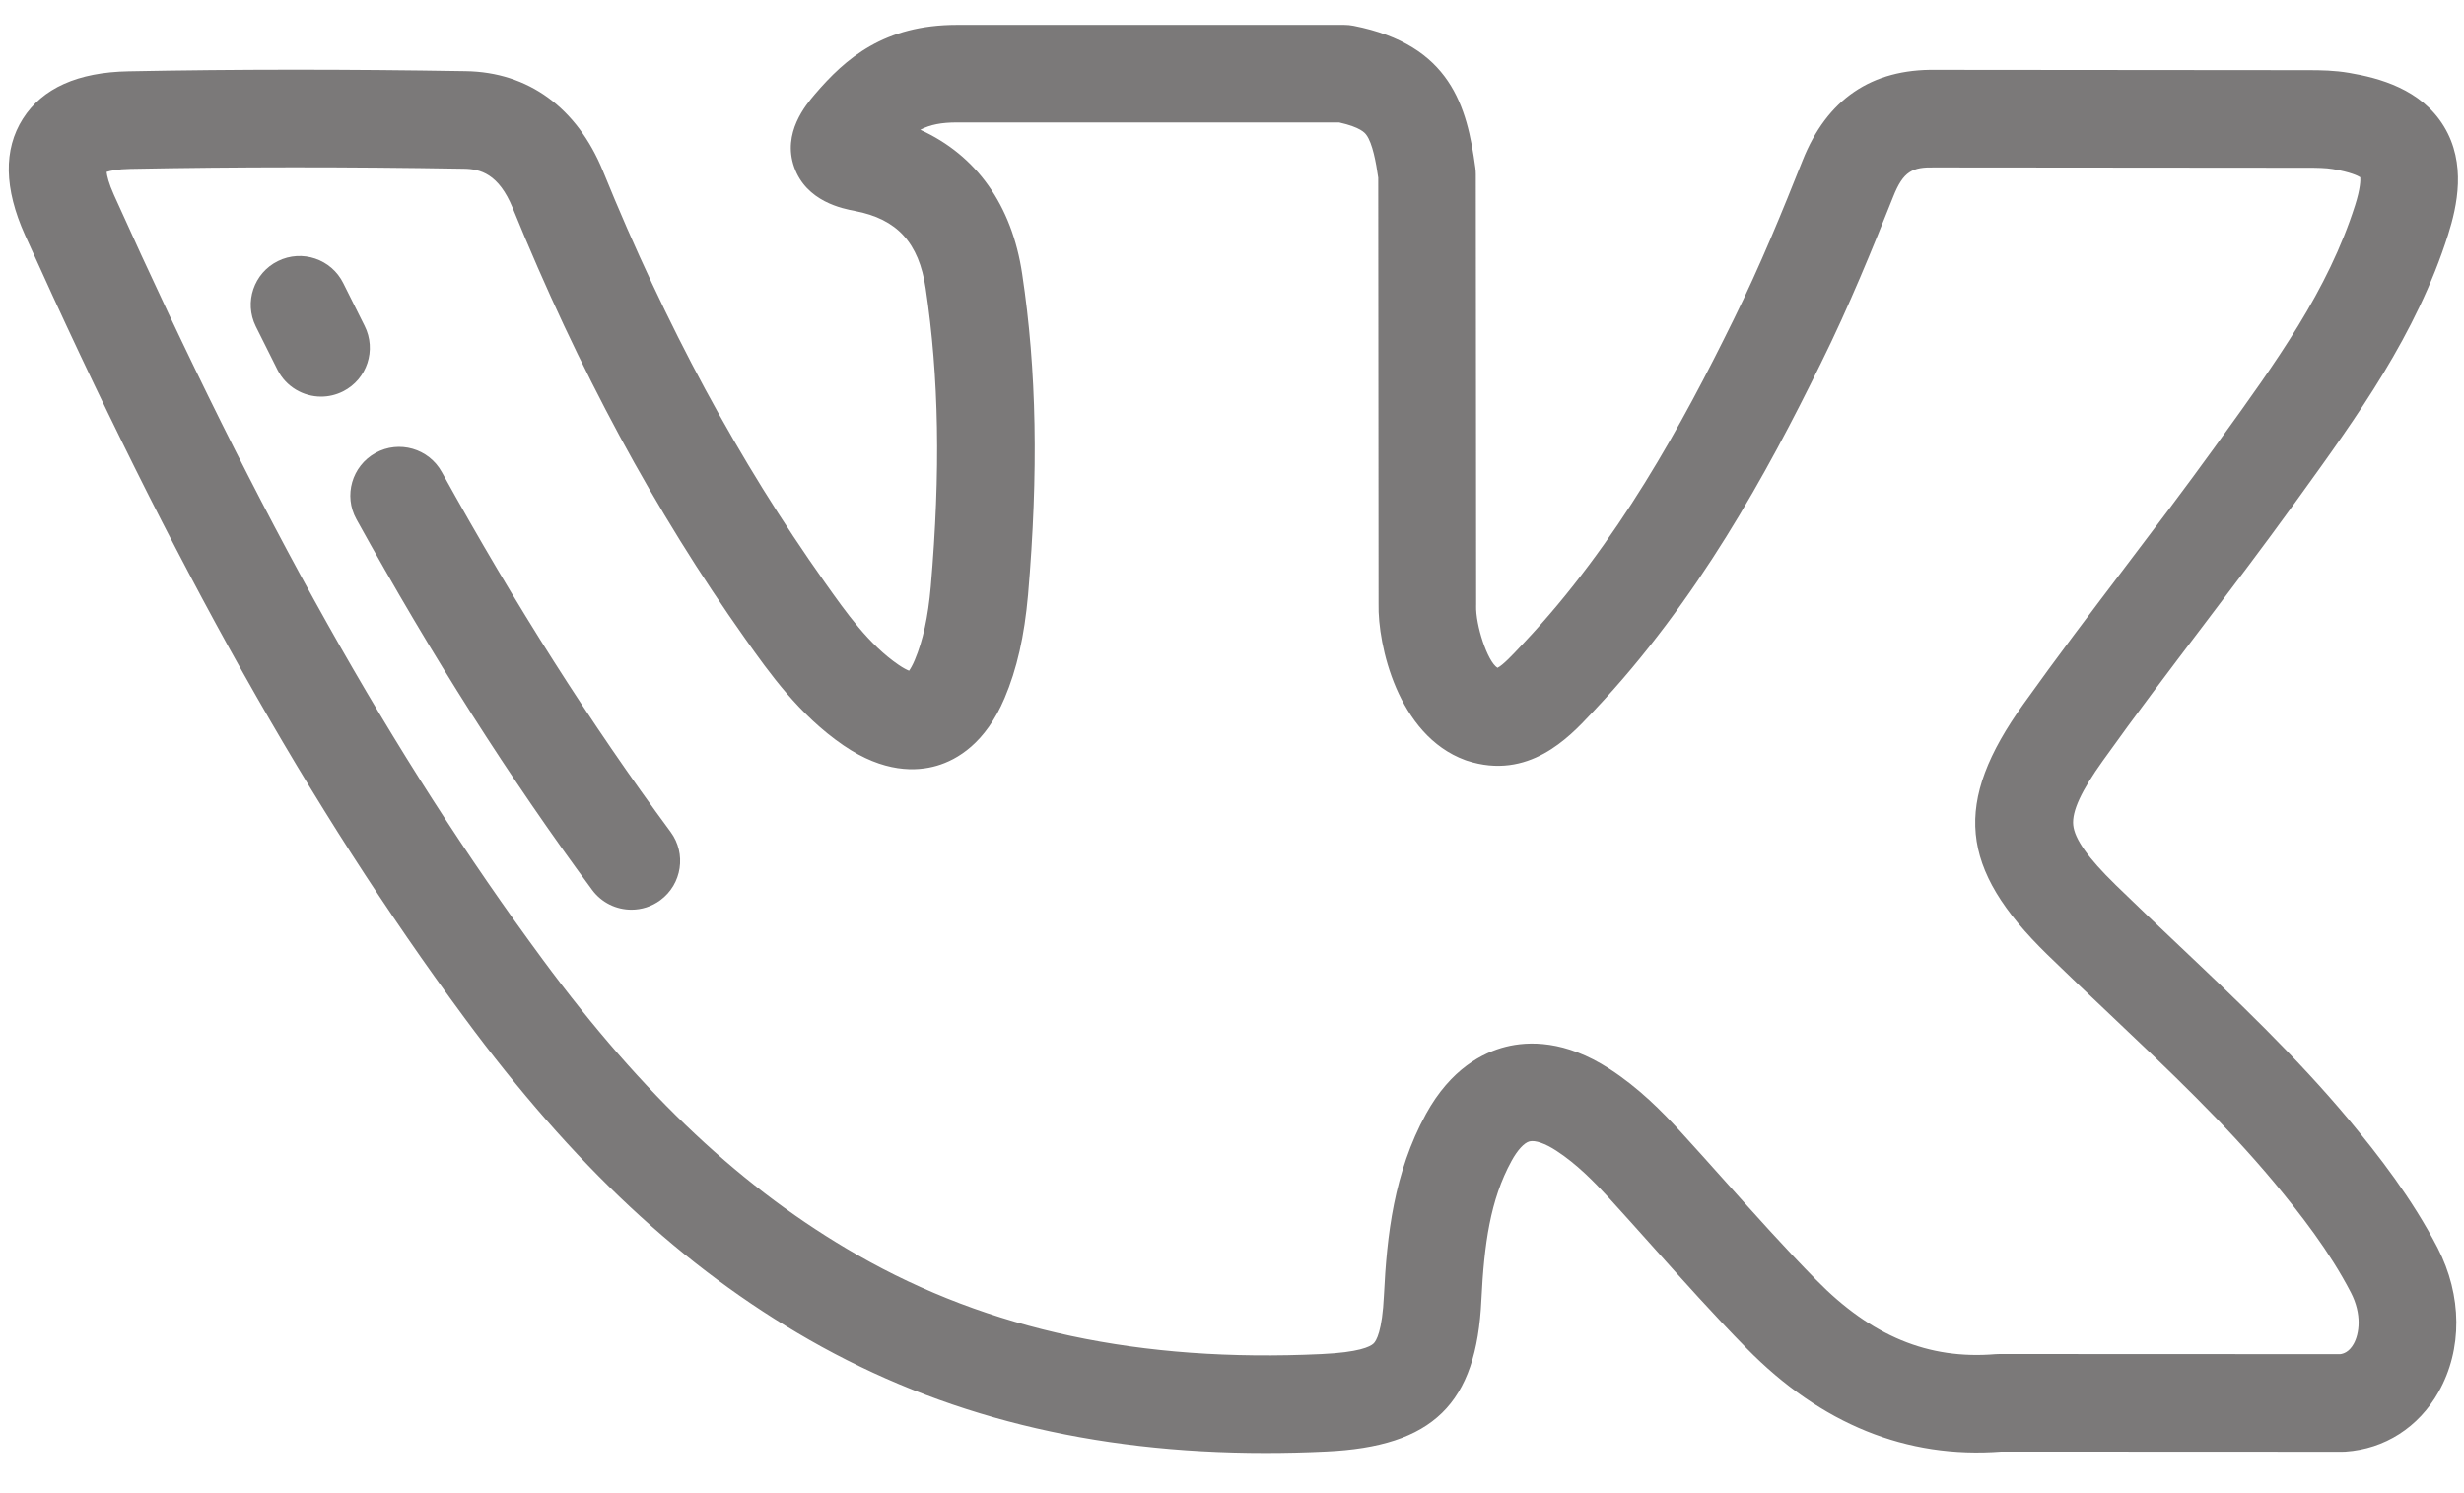 <?xml version="1.0" encoding="UTF-8" standalone="no"?>
<svg
   xmlns:dc="http://purl.org/dc/elements/1.1/"
   xmlns:cc="http://creativecommons.org/ns#"
   xmlns:rdf="http://www.w3.org/1999/02/22-rdf-syntax-ns#"
   xmlns:svg="http://www.w3.org/2000/svg"
   xmlns="http://www.w3.org/2000/svg"
   viewBox="0 0 41.25 25"
   height="25"
   width="41.25"
   xml:space="preserve"
   version="1.1"
   id="svg2"><defs
     id="defs6" /><g
     transform="matrix(1.25,0,0,-1.25,0,25)"
     id="g10"><g
       transform="scale(0.1,0.1)"
       id="g12"><path
         id="path14"
         style="fill:#7b7979;fill-opacity:1;fill-rule:nonzero;stroke:none"
         d="m 169.496,5.379 c -23.273,0 -43.336,4.988 -61.125,15.164 C 91.441,30.23 76.766,43.941 62.184,63.695 41.477,91.754 23.328,124.082 3.344,168.527 c -2.797,6.219 -2.891,11.457 -0.281,15.567 2.602,4.097 7.363,6.234 14.156,6.355 14.398,0.281 29.172,0.285 45.141,0.02 8.383,-0.121 14.918,-4.875 18.398,-13.387 8.445,-20.769 18.168,-38.789 29.73,-55.109 2.891,-4.086 5.883,-8.309 9.856,-11.028 0.64,-0.437 1.105,-0.668 1.406,-0.789 0.188,0.262 0.453,0.711 0.758,1.43 1.101,2.609 1.785,5.742 2.152,9.871 1.317,15.363 1.098,28.055 -0.687,39.918 -0.907,6.105 -3.828,9.301 -9.481,10.371 -1.605,0.305 -6.492,1.231 -8.129,5.867 -1.621,4.582 1.559,8.332 2.758,9.746 4.137,4.844 9.297,9.313 19.051,9.313 l 51.851,0 c 0.426,0 0.852,-0.043 1.266,-0.125 13.008,-2.567 15.188,-10.805 16.305,-19.02 0.039,-0.293 0.058,-0.586 0.058,-0.879 l 0.047,-57.597 c 0,-0.063 -0.004,-0.125 -0.004,-0.188 -0.074,-2.566 1.5,-7.461 2.86,-8.316 0.718,0.34 2.117,1.836 2.972,2.75 l 0.559,0.594 c 12.574,13.343 21.246,29.359 28.074,43.261 3.567,7.203 6.649,14.797 9.254,21.348 3.258,8.203 9.238,12.289 17.859,12.145 l 49.844,-0.043 c 1.719,0 3.563,-0.028 5.508,-0.364 3.98,-0.675 9.629,-2.156 12.676,-7.152 3.047,-4.992 1.781,-10.676 0.57,-14.52 -4.258,-13.402 -12.207,-24.398 -19.891,-35.039 l -0.882,-1.218 c -3.942,-5.454 -8.051,-10.871 -12.024,-16.114 -4.472,-5.894 -9.094,-11.992 -13.433,-18.078 -2.899,-4.047 -4.161,-6.781 -3.977,-8.629 0.191,-1.879 1.988,-4.418 5.66,-7.996 0,-0.004 0,-0.004 0,-0.004 2.731,-2.664 5.563,-5.348 8.301,-7.941 7.801,-7.387 15.859,-15.02 22.996,-23.57 3.93,-4.738 8.395,-10.465 11.84,-17.113 3.301,-6.399 3.352,-13.613 0.133,-19.309 -2.672,-4.734 -7.223,-7.645 -12.485,-7.996 -0.144,-0.012 -0.289,-0.012 -0.433,-0.012 l 0,0 -45.621,0.02 c -12.696,-0.977 -24.176,3.68 -34.133,13.828 -4.402,4.484 -8.606,9.188 -12.668,13.734 -1.91,2.133 -3.883,4.344 -5.836,6.484 -1.926,2.102 -4.27,4.496 -6.992,6.262 -1.488,0.969 -2.824,1.43 -3.578,1.242 -0.711,-0.18 -1.614,-1.156 -2.41,-2.613 -2.856,-5.203 -3.676,-11.188 -4.036,-18.582 -0.636,-13.98 -6.48,-19.695 -20.836,-20.348 -2.73,-0.133 -5.421,-0.195 -8.07,-0.195 z M 14.273,176.973 l 0,0 c 0.062,-0.528 0.281,-1.512 0.992,-3.09 C 34.852,130.324 52.566,98.734 72.699,71.457 86.164,53.215 99.562,40.641 114.863,31.887 132.449,21.824 152.758,17.488 176.961,18.625 c 5.039,0.231 6.547,0.984 7,1.418 0.344,0.324 1.168,1.613 1.391,6.492 0.386,7.98 1.332,16.426 5.628,24.254 3.317,6.047 7.637,8.234 10.676,9 3.067,0.773 7.973,0.891 13.891,-2.953 3.953,-2.562 7.027,-5.688 9.516,-8.406 2.007,-2.195 4.003,-4.43 5.937,-6.594 3.961,-4.434 8.059,-9.02 12.25,-13.285 7.383,-7.527 15.023,-10.688 24.008,-9.938 0.18,0.012 0.359,0.019 0.539,0.019 l 0.004,0 45.609,-0.019 c 0.399,0.047 1.176,0.25 1.805,1.367 0.769,1.359 1.137,3.98 -0.363,6.883 -2.868,5.539 -6.805,10.57 -10.274,14.754 -6.633,7.949 -14.066,14.988 -21.933,22.441 -2.778,2.625 -5.645,5.344 -8.446,8.078 -11.844,11.551 -12.676,20.34 -3.187,33.582 4.441,6.23 9.121,12.402 13.652,18.375 3.93,5.183 7.992,10.539 11.84,15.863 l 0.887,1.231 c 7.406,10.246 14.402,19.929 18.023,31.328 0.719,2.273 0.727,3.363 0.691,3.742 -0.324,0.203 -1.3,0.695 -3.679,1.101 -0.942,0.161 -2.153,0.176 -3.313,0.176 l -49.91,0.043 c -0.039,0 -0.082,0 -0.121,0 -2.937,0.063 -4.172,-0.496 -5.523,-3.906 -2.704,-6.793 -5.903,-14.676 -9.676,-22.297 -7.246,-14.758 -16.52,-31.836 -30.293,-46.453 l -0.52,-0.555 c -2.929,-3.129 -8.379,-8.945 -16.621,-6.25 -0.074,0.023 -0.148,0.051 -0.222,0.078 -9.055,3.325 -11.715,15.457 -11.598,20.93 l -0.043,57.066 c -0.289,2.036 -0.766,4.645 -1.594,5.747 -0.195,0.261 -0.765,1.019 -3.644,1.664 l -51.176,0 c -2.086,0 -3.59,-0.289 -4.922,-0.981 7.512,-3.41 12.277,-10.078 13.648,-19.312 1.942,-12.887 2.192,-26.555 0.786,-42.989 -0.496,-5.539 -1.489,-9.925 -3.137,-13.816 -2.551,-6.039 -6.34,-8.262 -9.067,-9.063 -2.726,-0.801 -7.113,-0.977 -12.515,2.723 -5.902,4.039 -9.918,9.703 -13.141,14.254 -12.148,17.148 -22.34,36.035 -31.164,57.734 -1.871,4.567 -4.336,5.219 -6.504,5.25 -15.828,0.266 -30.442,0.258 -44.695,-0.019 -1.715,-0.031 -2.688,-0.246 -3.188,-0.41" /><path
         id="path16"
         style="fill:#7b7979;fill-opacity:1;fill-rule:nonzero;stroke:none"
         d="m 43.004,146.871 c -2.387,0 -4.688,1.313 -5.84,3.59 -0.977,1.934 -1.945,3.871 -2.906,5.816 -1.598,3.239 -0.27,7.157 2.965,8.754 3.238,1.598 7.156,0.27 8.754,-2.965 0.941,-1.91 1.895,-3.812 2.852,-5.711 1.629,-3.222 0.336,-7.152 -2.883,-8.781 -0.949,-0.476 -1.953,-0.703 -2.941,-0.703" /><path
         id="path18"
         style="fill:#7b7979;fill-opacity:1;fill-rule:nonzero;stroke:none"
         d="m 84.562,78.152 c -2.004,0 -3.981,0.922 -5.262,2.656 -11.059,14.98 -21.387,31.218 -31.566,49.64 -1.746,3.156 -0.602,7.133 2.555,8.879 3.16,1.746 7.133,0.602 8.879,-2.555 9.906,-17.921 19.93,-33.687 30.645,-48.203 2.141,-2.902 1.527,-6.996 -1.375,-9.141 -1.168,-0.863 -2.531,-1.277 -3.875,-1.277" /></g></g></svg>